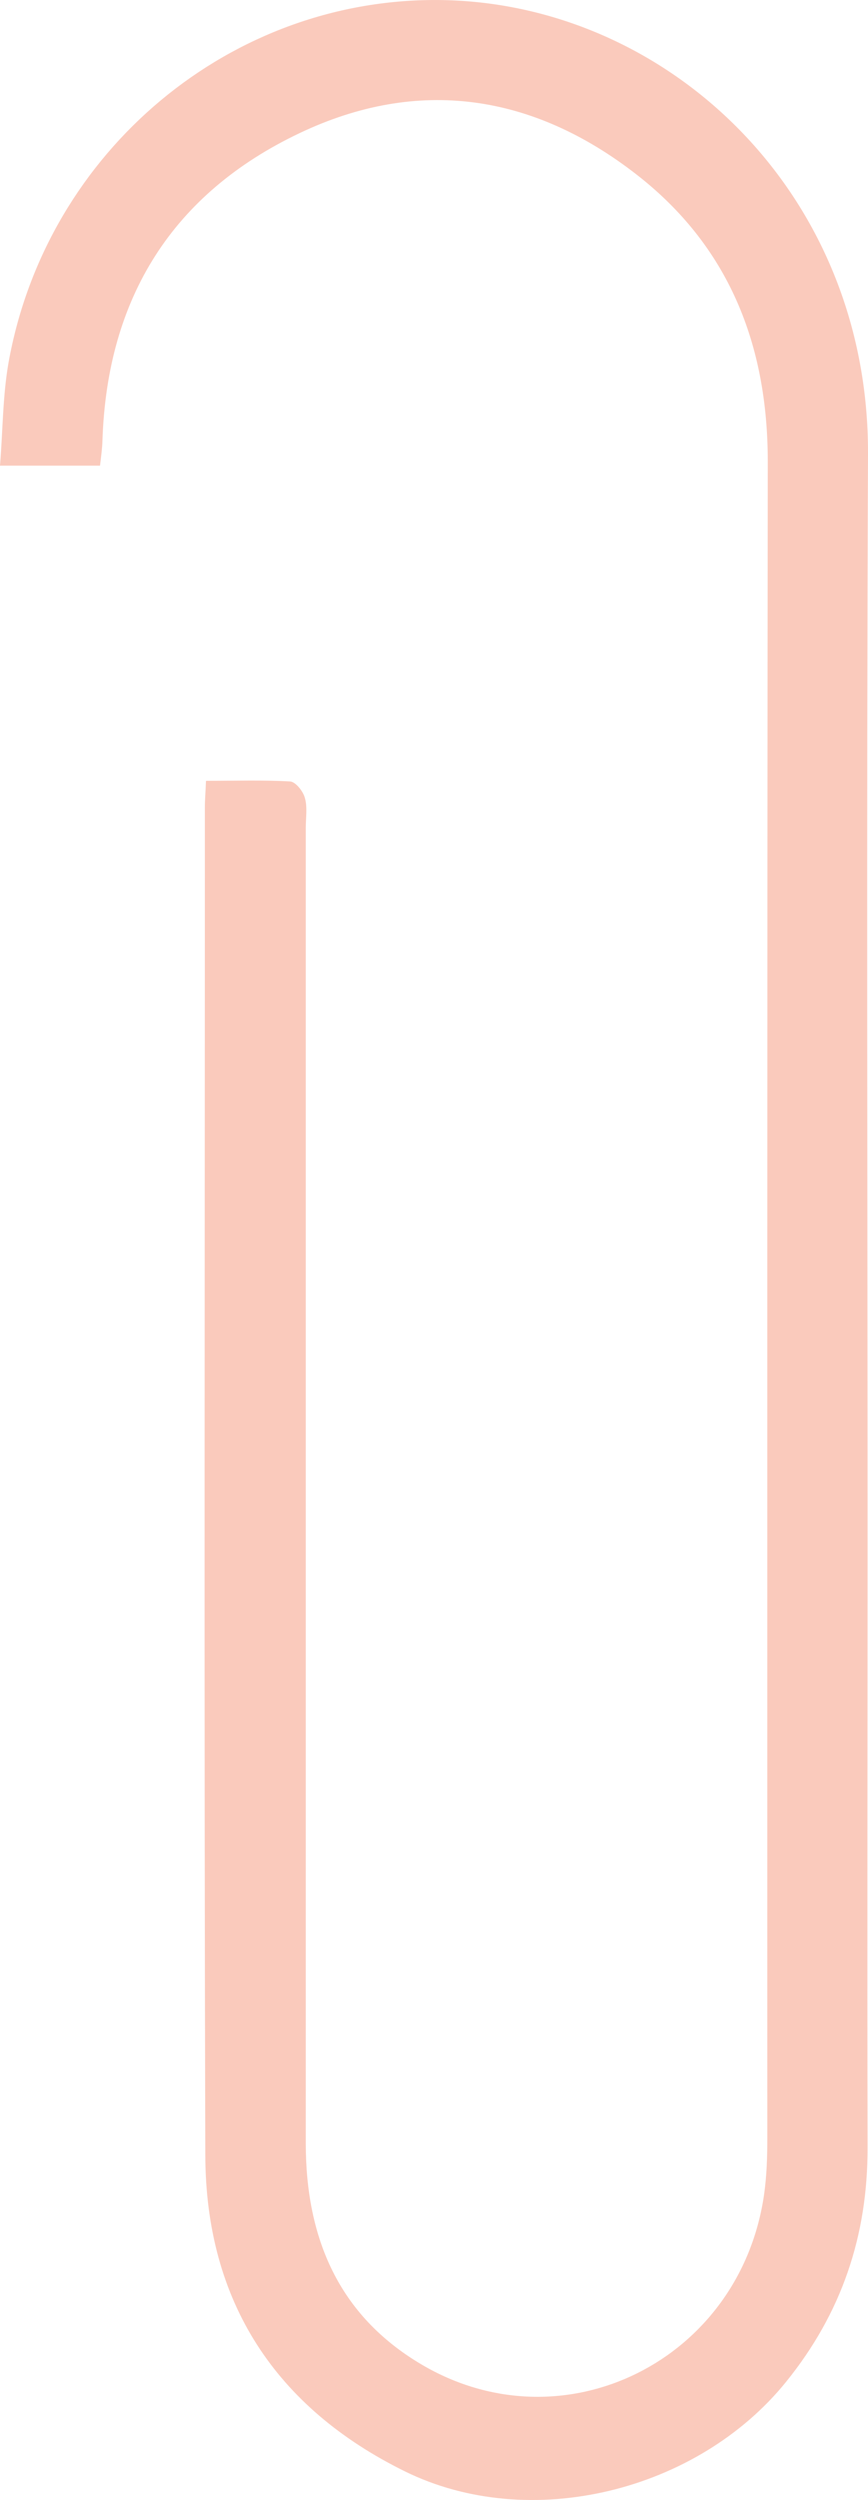 <svg xmlns="http://www.w3.org/2000/svg" fill="none" viewBox="0 0 33 95" height="95" width="33">
<path fill="#FACABC" d="M7.848 29.671C8.973 29.671 10.008 29.637 11.033 29.696C11.242 29.713 11.525 30.069 11.592 30.324C11.692 30.671 11.625 31.078 11.625 31.452C11.625 48.118 11.625 64.784 11.625 81.441C11.625 85.046 12.876 87.98 16.004 89.838C21.424 93.061 28.171 89.693 29.055 83.349C29.147 82.679 29.172 81.984 29.172 81.305C29.172 60.051 29.164 38.788 29.189 17.534C29.189 13.064 27.688 9.341 24.193 6.627C20.265 3.573 15.904 2.912 11.392 5.058C6.588 7.339 4.07 11.291 3.895 16.745C3.886 17.042 3.845 17.339 3.803 17.695H0C0.108 16.38 0.1 15.057 0.325 13.776C1.768 5.719 8.815 -0.142 16.829 0.003C25.369 0.155 33.041 7.297 33 17.262C32.941 31.197 32.983 45.124 32.983 59.059C32.983 66.573 32.967 74.088 32.983 81.611C32.992 84.969 31.991 87.912 29.881 90.516C26.52 94.672 20.148 96.258 15.387 93.909C10.5 91.5 7.823 87.488 7.806 81.907C7.756 64.826 7.789 47.744 7.789 30.663C7.789 30.4 7.814 30.137 7.831 29.679L7.848 29.671Z"></path>
</svg>
